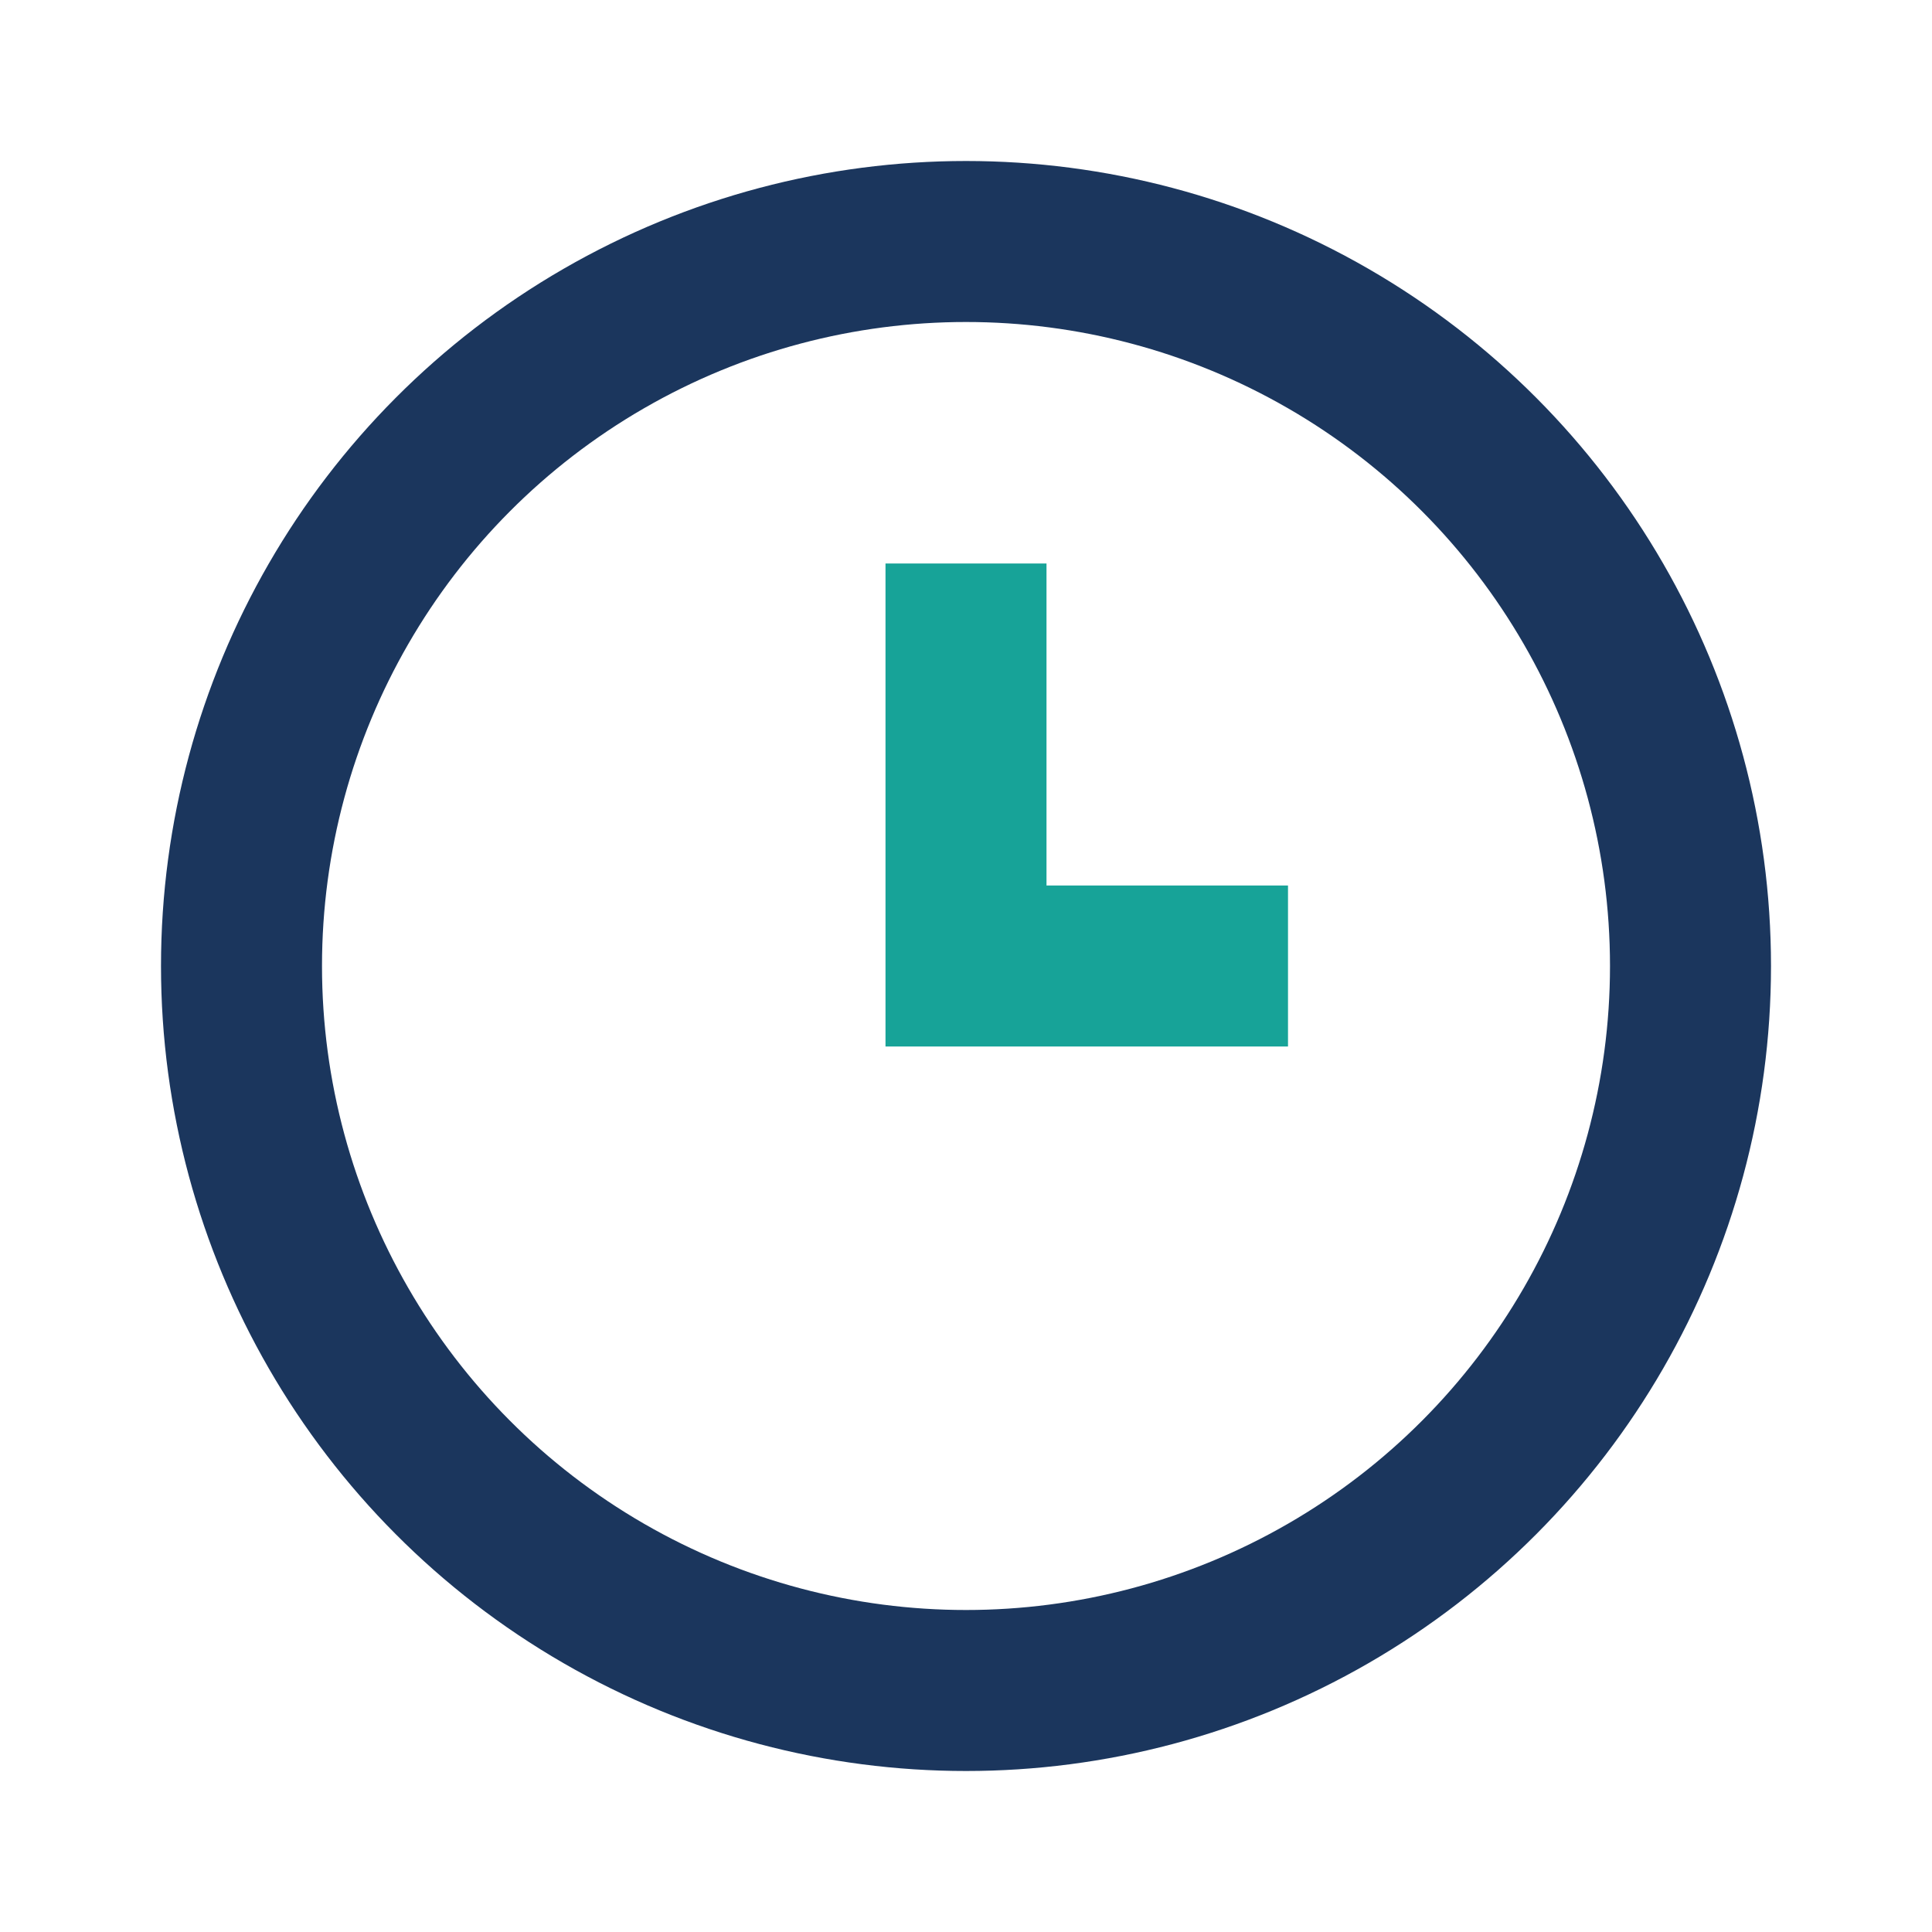 <?xml version="1.0" encoding="UTF-8"?>
<svg xmlns="http://www.w3.org/2000/svg" width="24" height="24" viewBox="0 0 24 24"><circle cx="12" cy="12" r="9" fill="none" stroke="#1B365D" stroke-width="2"/><path d="M12 7v5h4" stroke="#17A398" stroke-width="2" fill="none"/></svg>